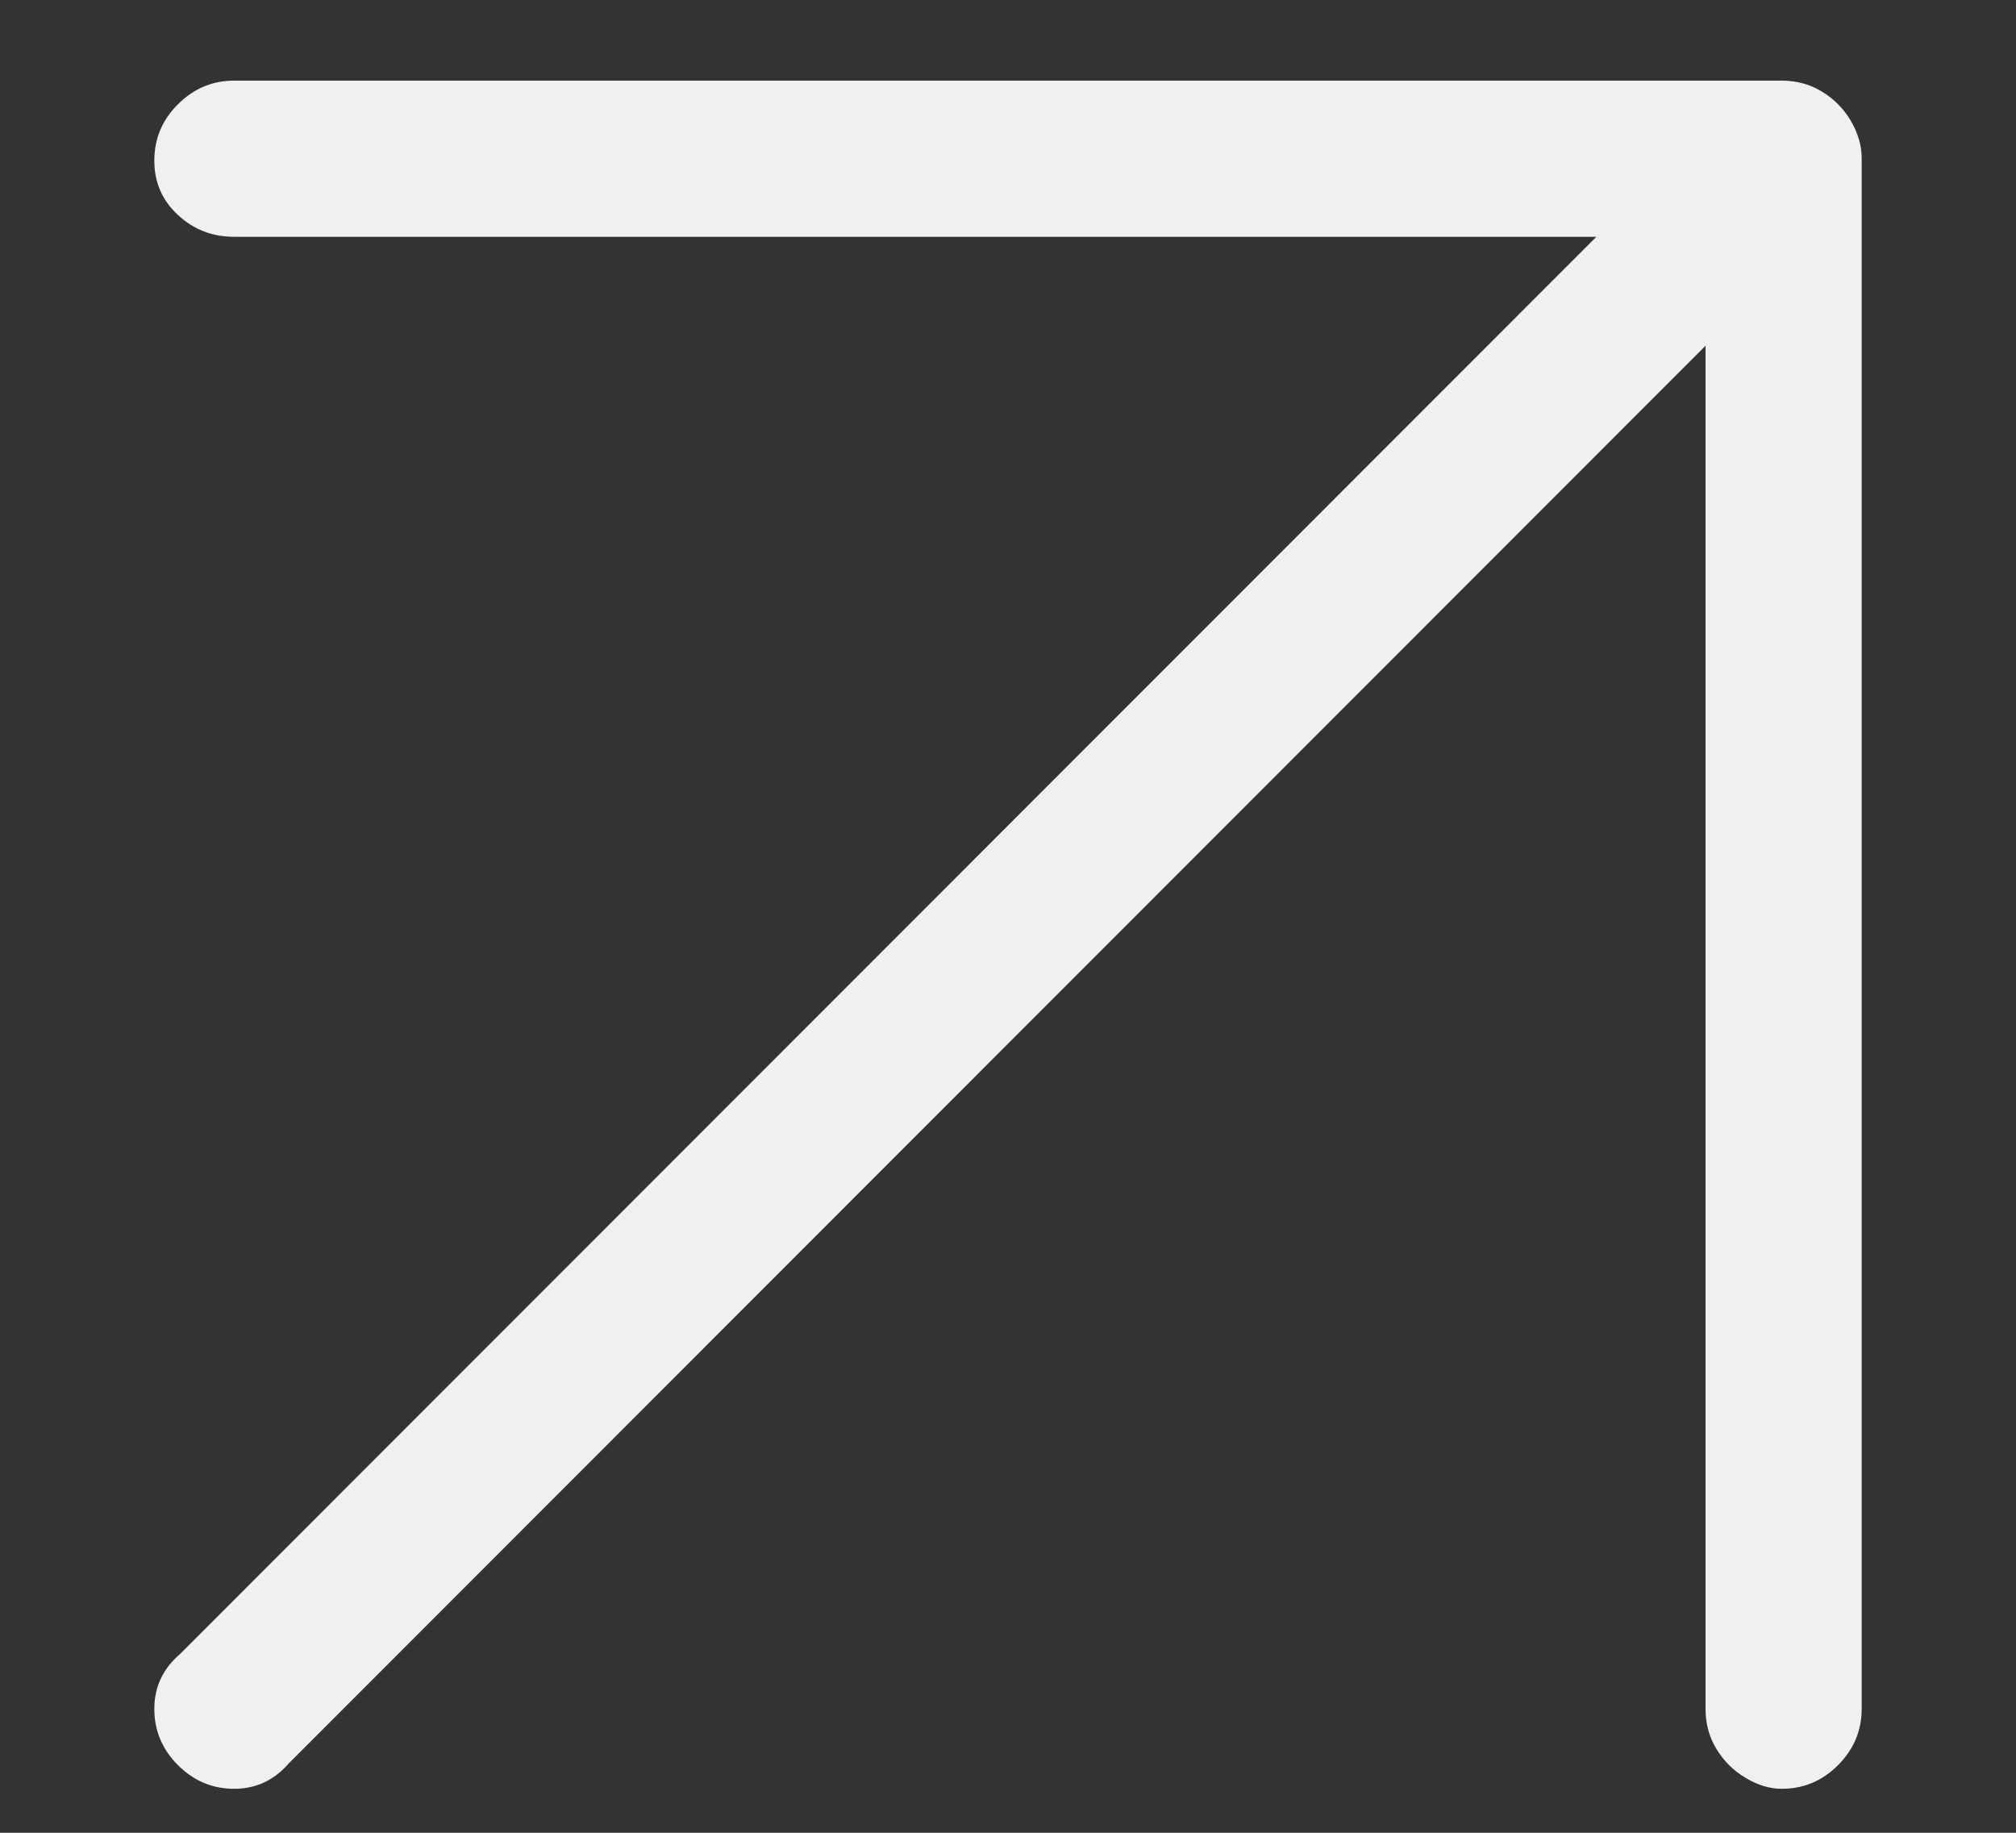 <svg xmlns="http://www.w3.org/2000/svg" width="11" height="10" viewBox="0 0 11 10" fill="none"><rect x="0" y="0" width="11" height="10" fill="#333333" stroke="none"/><path d="M1.576 9.621C1.496 9.713 1.397 9.76 1.278 9.76C1.159 9.76 1.057 9.717 0.971 9.631C0.885 9.545 0.842 9.442 0.842 9.324C0.842 9.205 0.889 9.105 0.981 9.026L9.424 0.578C9.451 0.552 9.481 0.529 9.514 0.509C9.547 0.489 9.583 0.473 9.623 0.459C9.662 0.446 9.699 0.44 9.732 0.44C9.765 0.44 9.798 0.446 9.831 0.459C9.864 0.473 9.897 0.489 9.93 0.509C9.963 0.529 9.993 0.552 10.019 0.578C10.112 0.658 10.158 0.754 10.158 0.866C10.158 0.978 10.112 1.081 10.019 1.173L1.576 9.621ZM9.722 9.76C9.656 9.76 9.59 9.74 9.524 9.7C9.458 9.661 9.405 9.608 9.365 9.542C9.325 9.476 9.306 9.403 9.306 9.324V1.292H1.278C1.159 1.292 1.057 1.253 0.971 1.173C0.885 1.094 0.842 0.995 0.842 0.876C0.842 0.757 0.885 0.654 0.971 0.569C1.057 0.483 1.159 0.44 1.278 0.44H9.722C9.801 0.44 9.874 0.459 9.94 0.499C10.006 0.539 10.059 0.592 10.098 0.658C10.138 0.724 10.158 0.797 10.158 0.876V9.324C10.158 9.442 10.115 9.545 10.029 9.631C9.943 9.717 9.841 9.76 9.722 9.76Z" fill="#F0F0F0"></path></svg>